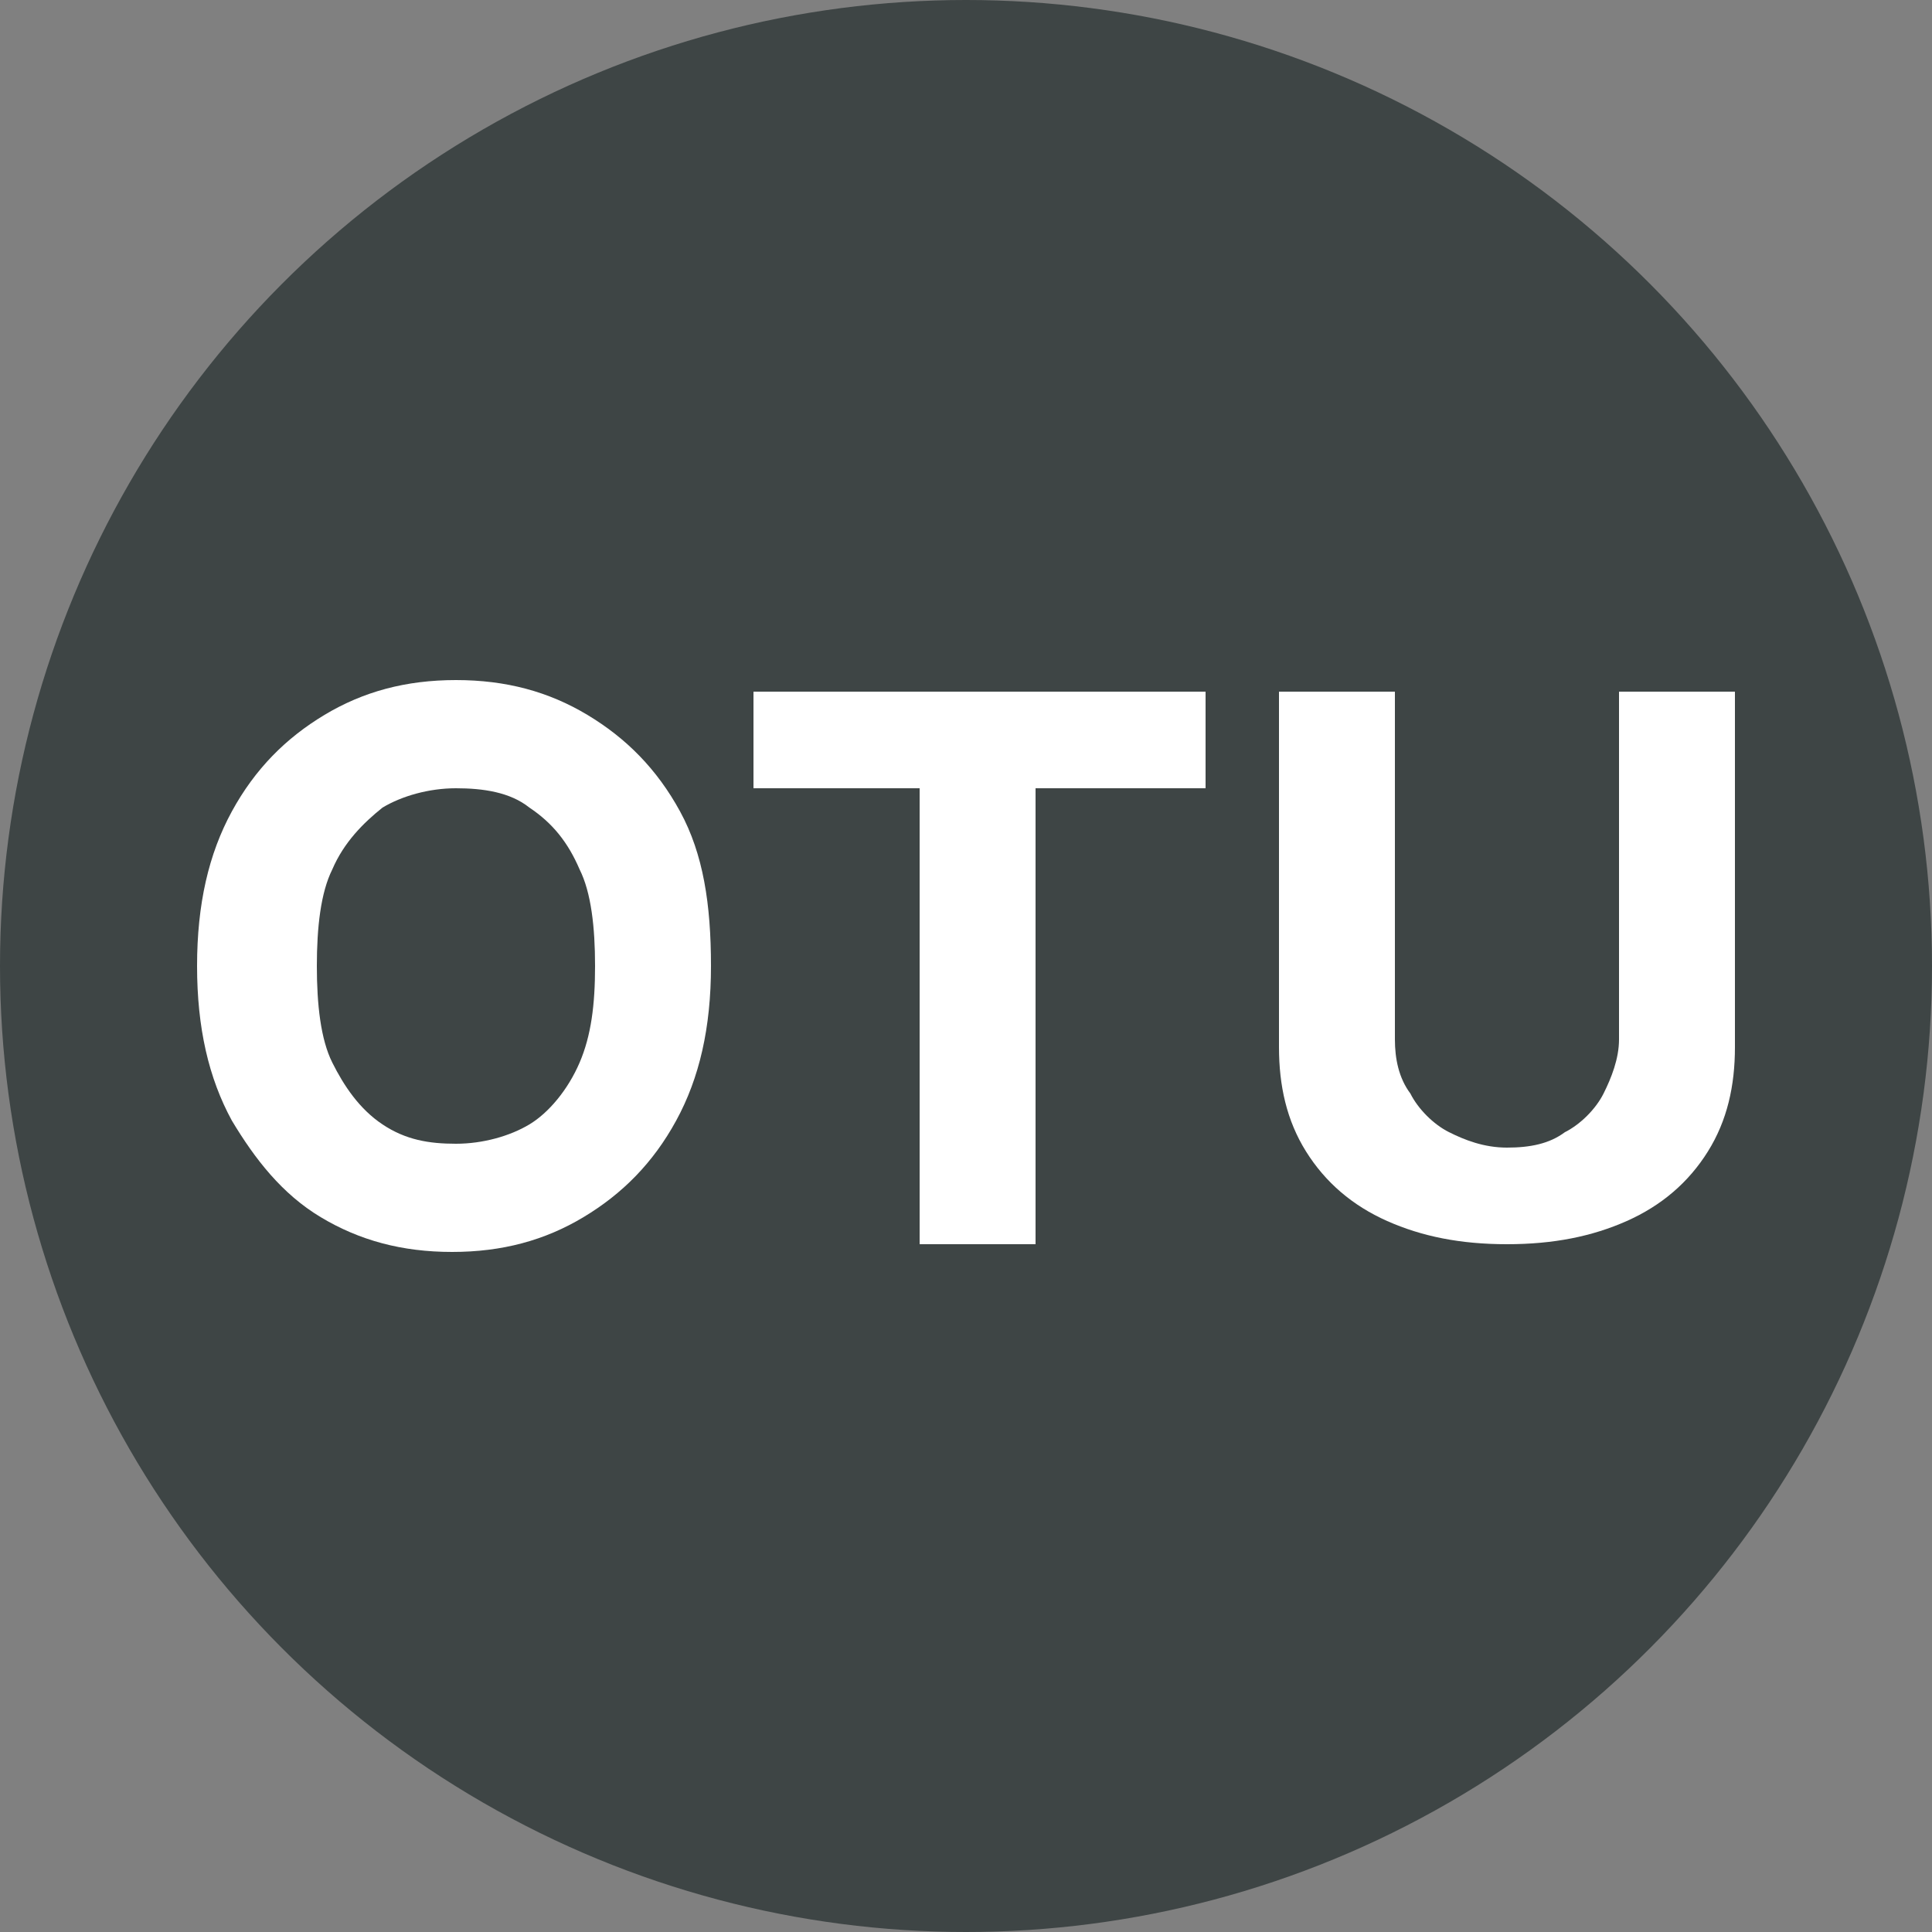 <?xml version="1.0" encoding="utf-8"?>
<!-- Generator: Adobe Illustrator 27.7.0, SVG Export Plug-In . SVG Version: 6.00 Build 0)  -->
<svg version="1.1" id="Layer_1" xmlns="http://www.w3.org/2000/svg" xmlns:xlink="http://www.w3.org/1999/xlink" x="0px" y="0px"
	 width="50px" height="50px" viewBox="0 0 50 50" style="enable-background:new 0 0 50 50;" xml:space="preserve">
<rect x="0" y="0" width="50" height="50" fill="#808080" stroke="none"/>
<style type="text/css">
	.st0{fill:#3E4545;}
	.st1{enable-background:new    ;}
	.st2{fill:#FFFFFF;}
</style>
<g>
	<circle class="st0" cx="25" cy="25" r="25"/>
	<g class="st1">
		<path class="st2" d="M18.4,25c0,1.6-0.3,2.9-0.9,4c-0.6,1.1-1.4,1.9-2.4,2.5c-1,0.6-2.1,0.9-3.4,0.9c-1.3,0-2.4-0.3-3.4-0.9
			S6.6,30,6,29c-0.6-1.1-0.9-2.4-0.9-4c0-1.6,0.3-2.9,0.9-4s1.4-1.9,2.4-2.5s2.1-0.9,3.4-0.9c1.3,0,2.4,0.3,3.4,0.9
			c1,0.6,1.8,1.4,2.4,2.5S18.4,23.4,18.4,25z M15.4,25c0-1-0.1-1.9-0.4-2.5c-0.3-0.7-0.7-1.2-1.3-1.6c-0.5-0.4-1.2-0.5-1.9-0.5
			c-0.7,0-1.4,0.2-1.9,0.5c-0.5,0.4-1,0.9-1.3,1.6C8.3,23.1,8.2,24,8.2,25c0,1,0.1,1.9,0.4,2.5s0.7,1.2,1.3,1.6s1.2,0.5,1.9,0.5
			c0.7,0,1.4-0.2,1.9-0.5s1-0.9,1.3-1.6S15.4,26,15.4,25z"/>
		<path class="st2" d="M19.5,20.4v-2.5h11.7v2.5h-4.4v11.8h-3V20.4H19.5z"/>
		<path class="st2" d="M41.9,17.9h3v9.2c0,1-0.2,1.9-0.7,2.7s-1.2,1.4-2.1,1.8c-0.9,0.4-1.9,0.6-3.1,0.6c-1.2,0-2.2-0.2-3.1-0.6
			c-0.9-0.4-1.6-1-2.1-1.8s-0.7-1.7-0.7-2.7v-9.2h3v9c0,0.5,0.1,1,0.4,1.4c0.2,0.4,0.6,0.8,1,1c0.4,0.2,0.9,0.4,1.5,0.4
			c0.6,0,1.1-0.1,1.5-0.4c0.4-0.2,0.8-0.6,1-1c0.2-0.4,0.4-0.9,0.4-1.4V17.9z"/>
	</g>
</g>
</svg>
